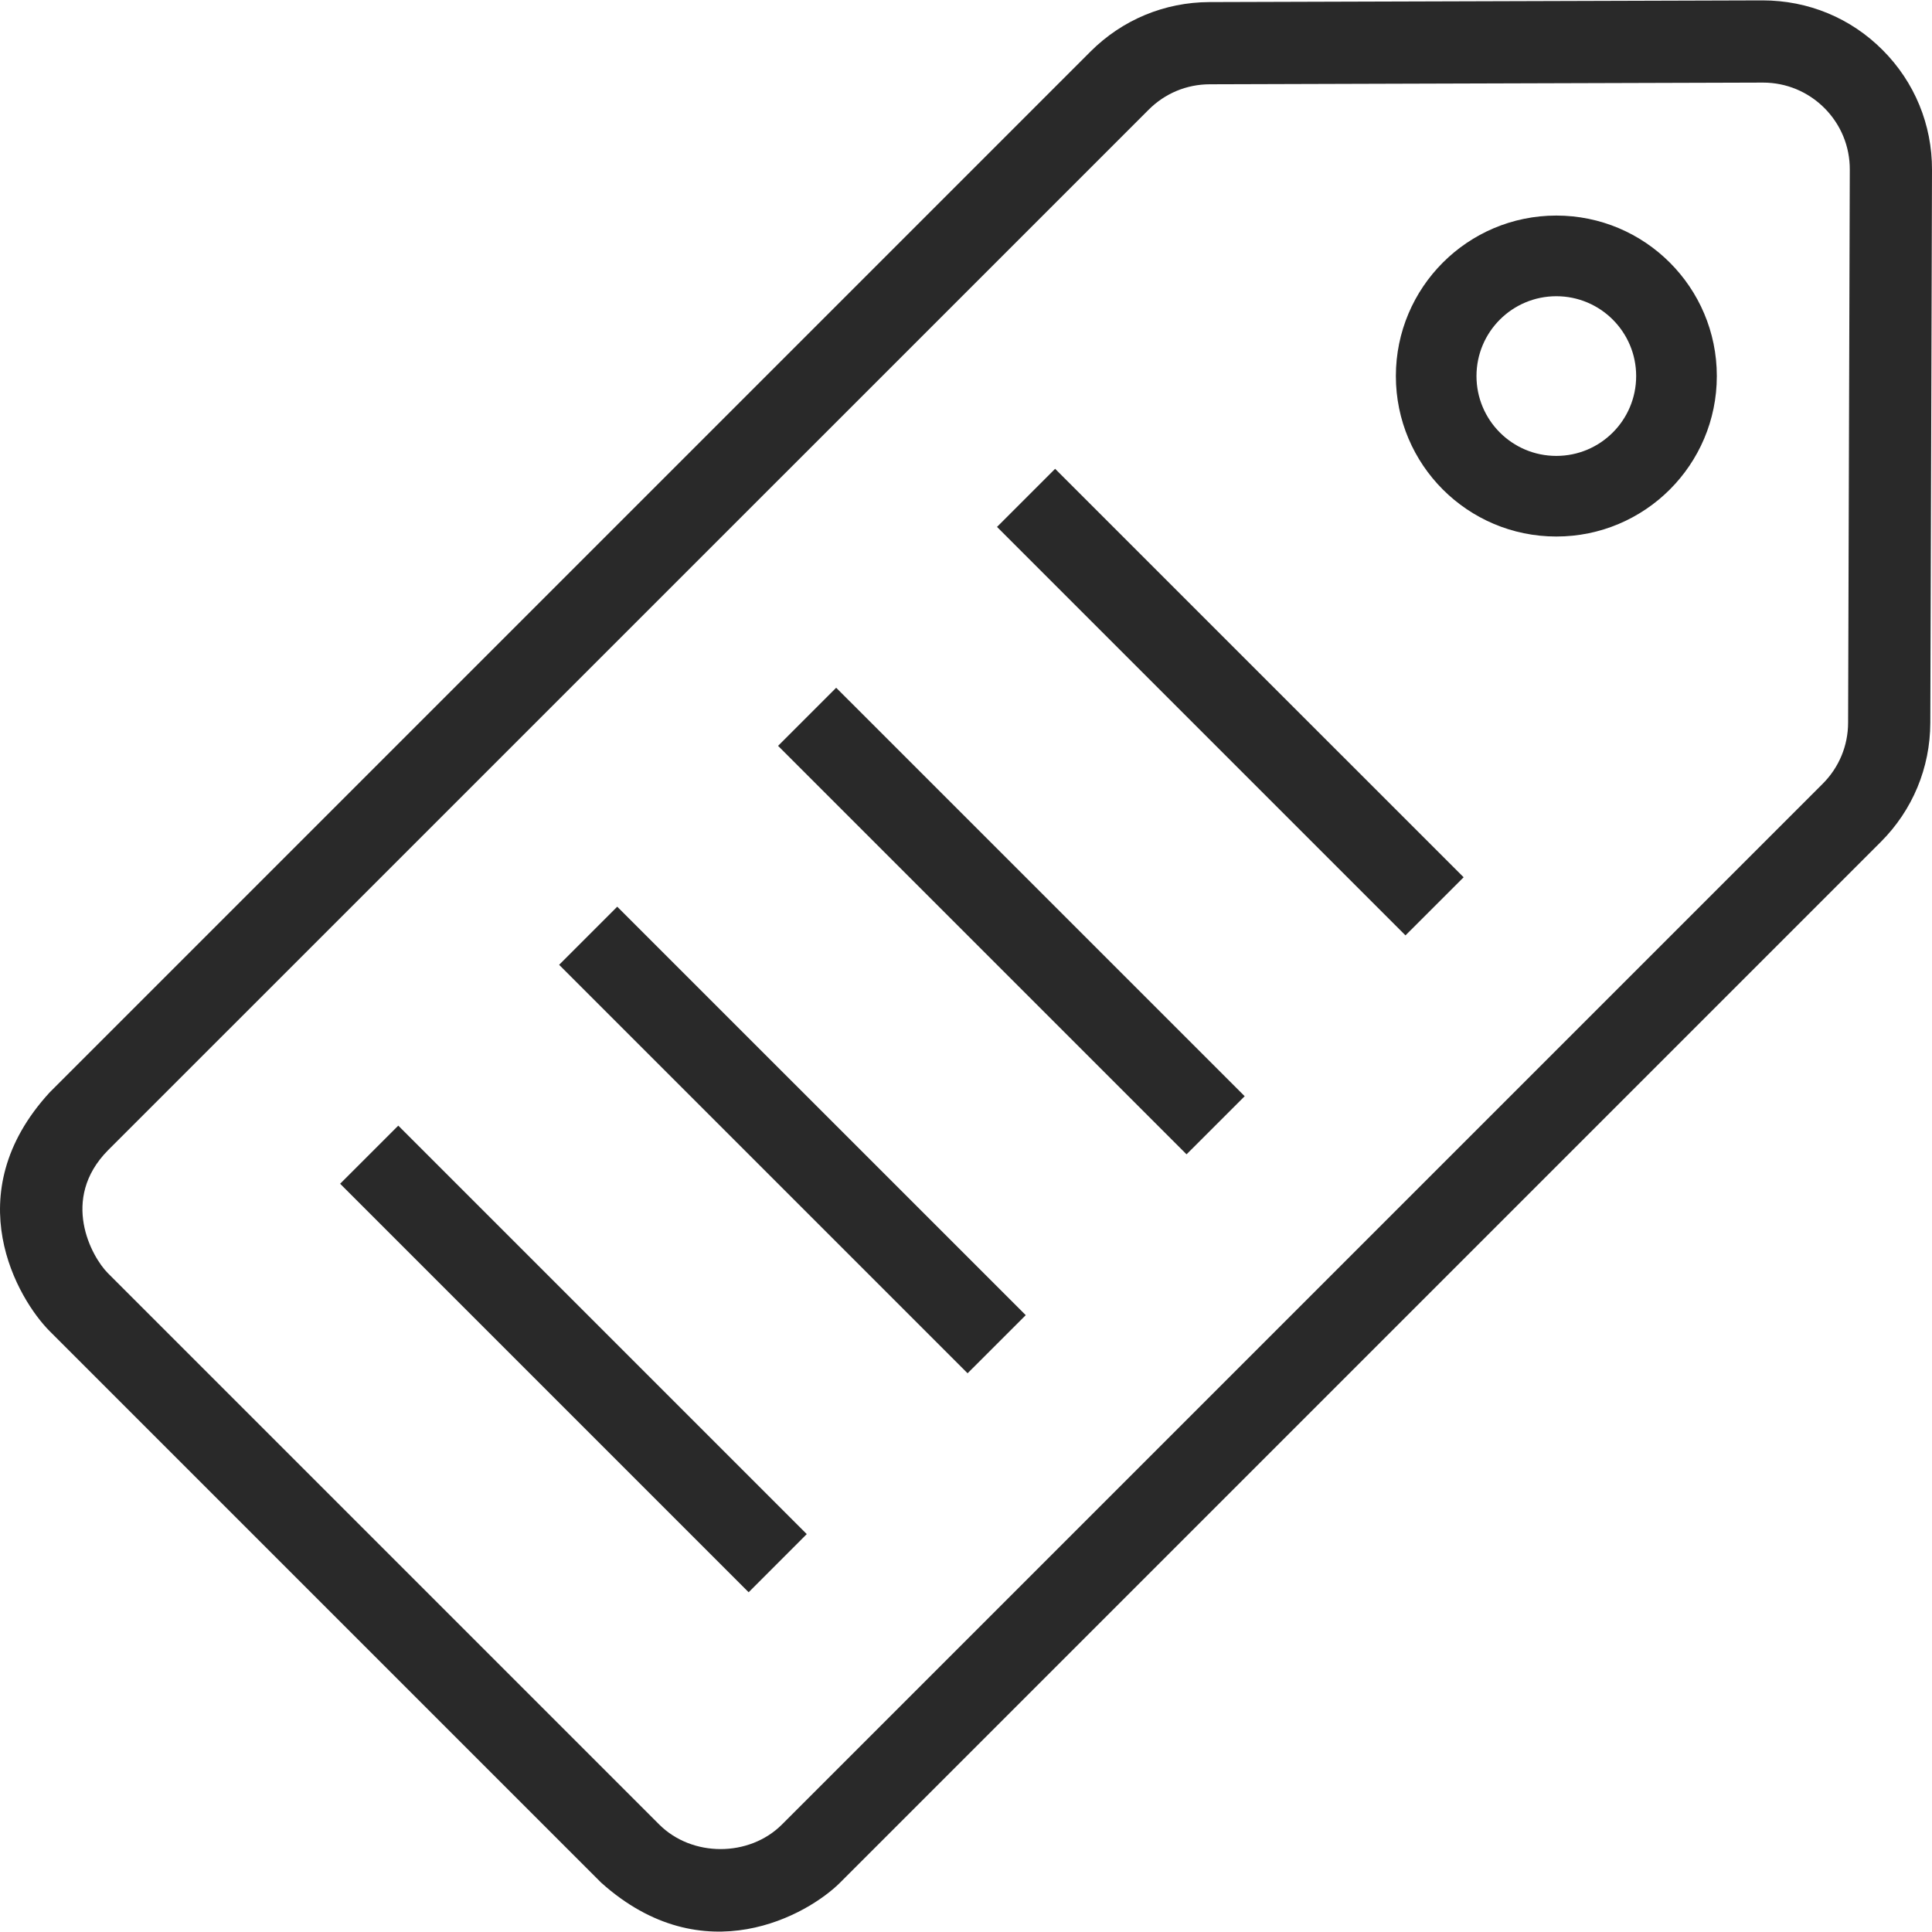 <svg width="40" height="40" viewBox="0 0 40 40" fill="none" xmlns="http://www.w3.org/2000/svg">
<g clip-path="url(#clip0_2223_111489)">
<path d="M29.099 19.366L20.642 10.909L21.845 9.706L30.303 18.163L29.099 19.366ZM24.566 23.899L16.109 15.442L17.312 14.239L25.77 22.696L24.566 23.899ZM20.033 28.432L11.576 19.975L12.779 18.772L21.237 27.229L20.033 28.432ZM15.5 32.966L7.042 24.508L8.246 23.305L16.703 31.762L15.5 32.966Z" fill="#292929"/>
<path d="M38.979 1.037C38.318 0.373 37.438 0.008 36.49 0.008L25.041 0.043C24.11 0.046 23.235 0.41 22.577 1.068L1.031 22.614C-0.914 24.728 0.37 26.902 1.031 27.563L12.445 38.977C14.569 40.885 16.733 39.638 17.394 38.977L38.94 17.431C39.598 16.773 39.962 15.898 39.965 14.967L40 3.518C40.003 2.581 39.64 1.7 38.979 1.037ZM38.263 14.962C38.262 15.44 38.075 15.889 37.736 16.228L16.19 37.774C15.511 38.453 14.327 38.453 13.648 37.774L2.234 26.36C1.895 26.02 1.239 24.826 2.234 23.817L23.781 2.272C24.119 1.933 24.568 1.746 25.046 1.745L36.501 1.71C36.982 1.71 37.434 1.898 37.774 2.238C38.113 2.579 38.3 3.032 38.298 3.513L38.263 14.962Z" fill="#292929"/>
<path d="M32.222 4.463C30.387 4.463 28.9 5.951 28.9 7.786C28.9 9.621 30.387 11.108 32.222 11.108C34.057 11.108 35.545 9.621 35.545 7.786C35.545 5.951 34.057 4.463 32.222 4.463ZM32.222 9.439C31.309 9.439 30.569 8.699 30.569 7.786C30.569 6.873 31.309 6.133 32.222 6.133C33.135 6.133 33.875 6.873 33.875 7.786C33.875 8.699 33.135 9.439 32.222 9.439Z" fill="#292929"/>
</g>
<defs>
<clipPath id="clip0_2223_111489">
<rect width="40" height="40" fill="white"/>
</clipPath>
</defs>
</svg>
